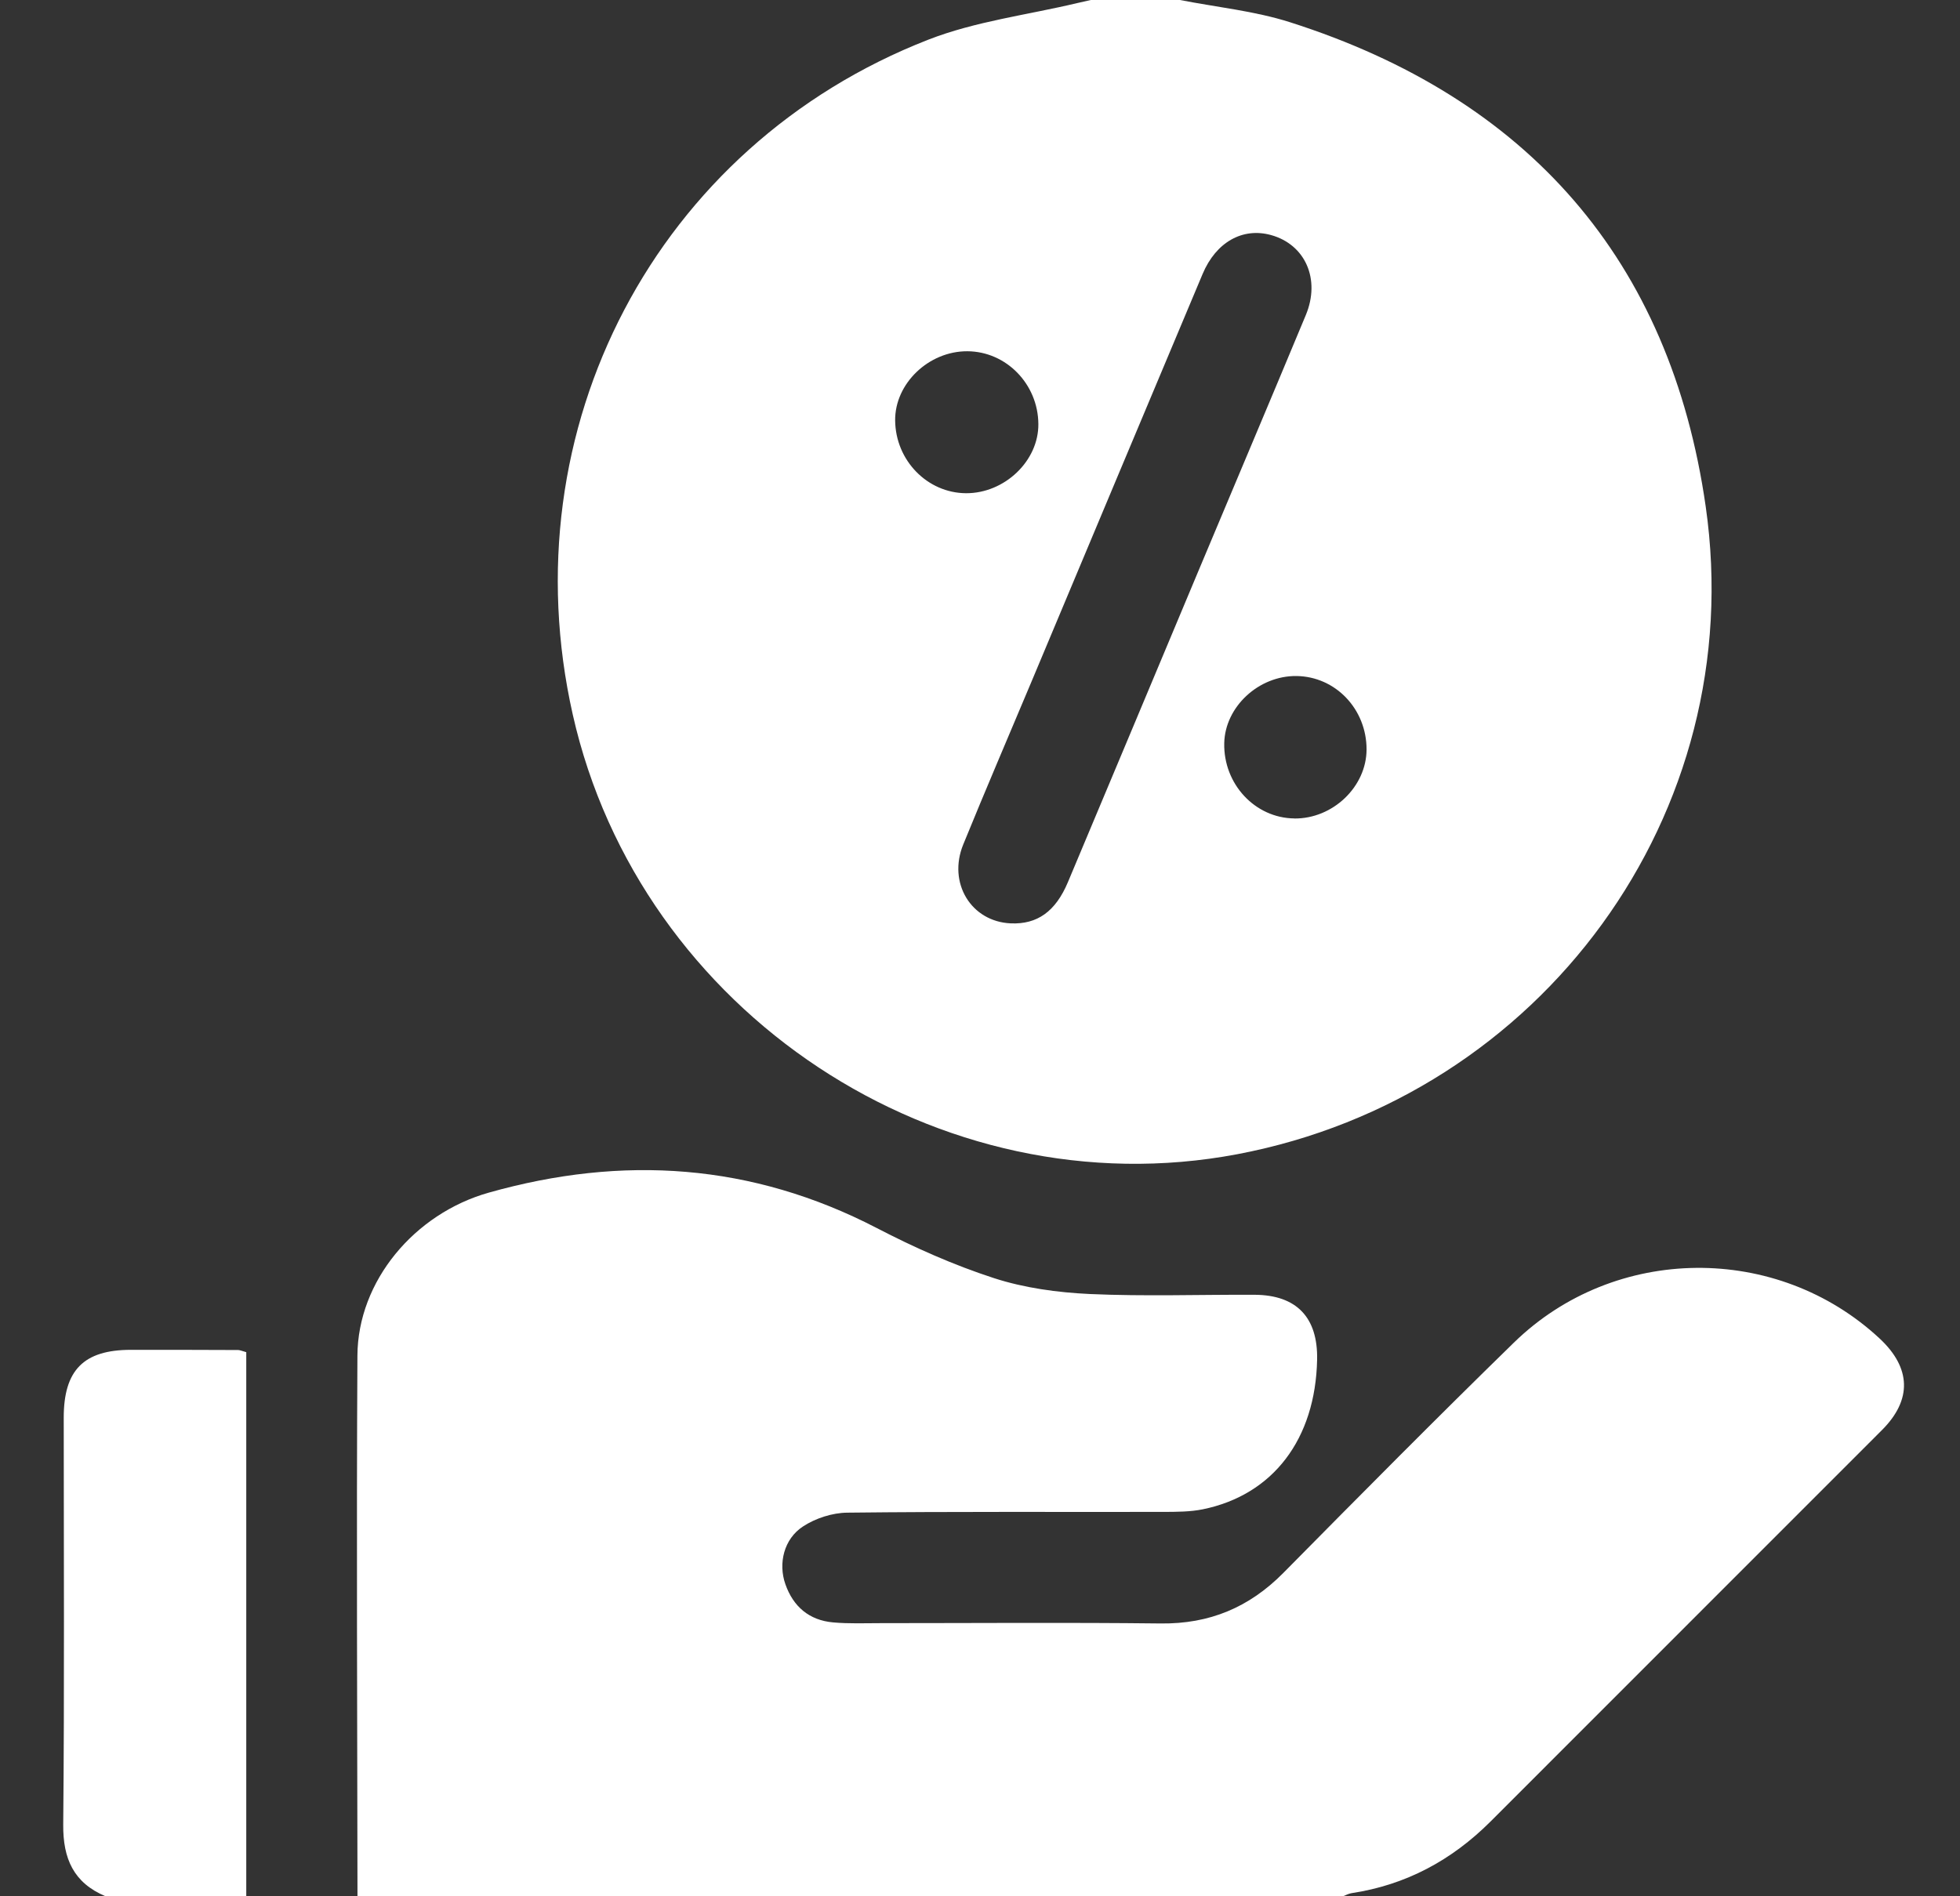 <svg width="31" height="30" viewBox="0 0 31 30" fill="none" xmlns="http://www.w3.org/2000/svg">
<rect x="0" y="0" width="31" height="30" fill="#333333" stroke="none"/>
<g clip-path="url(#clip0_344_528)">
<g clip-path="url(#clip1_344_528)">
<path d="M18.663 -0C19.244 0.114 19.843 0.173 20.404 0.352C24.165 1.551 26.419 4.111 26.978 8.013C27.675 12.873 24.384 17.348 19.57 18.26C14.854 19.153 10.122 16.022 9.059 11.305C8.04 6.783 10.379 2.305 14.684 0.627C15.428 0.337 16.247 0.237 17.032 0.05C17.107 0.032 17.182 0.016 17.257 -0.001C17.726 -0.001 18.195 -0.001 18.663 -0.001L18.663 -0ZM15.987 14.608C16.405 14.626 16.695 14.421 16.89 13.957C17.581 12.314 18.268 10.67 18.957 9.027C19.522 7.679 20.092 6.334 20.653 4.985C20.889 4.418 20.645 3.869 20.104 3.719C19.654 3.594 19.233 3.83 19.021 4.334C18.119 6.479 17.219 8.626 16.319 10.773C15.957 11.635 15.588 12.494 15.235 13.36C14.986 13.97 15.361 14.581 15.987 14.608ZM15.28 7.803C15.891 7.805 16.429 7.29 16.423 6.707C16.418 6.075 15.914 5.56 15.3 5.557C14.689 5.554 14.152 6.068 14.158 6.652C14.164 7.284 14.667 7.8 15.28 7.803ZM20.472 12.949C21.081 12.955 21.613 12.446 21.614 11.856C21.614 11.217 21.123 10.703 20.506 10.695C19.907 10.688 19.375 11.183 19.363 11.757C19.349 12.404 19.85 12.942 20.472 12.948V12.949Z" fill="white"/>
<path d="M5.654 30C5.651 27.15 5.637 24.299 5.653 21.448C5.659 20.268 6.554 19.2 7.731 18.868C9.848 18.27 11.892 18.404 13.867 19.428C14.462 19.737 15.082 20.013 15.719 20.22C16.202 20.377 16.727 20.448 17.237 20.472C18.104 20.511 18.974 20.48 19.844 20.484C20.508 20.488 20.845 20.843 20.832 21.51C20.806 22.767 20.136 23.651 19.023 23.878C18.825 23.918 18.616 23.918 18.412 23.919C16.742 23.922 15.072 23.912 13.402 23.931C13.165 23.933 12.899 24.019 12.701 24.149C12.398 24.346 12.306 24.735 12.422 25.063C12.546 25.417 12.798 25.633 13.175 25.667C13.427 25.69 13.682 25.679 13.936 25.679C15.41 25.679 16.885 25.667 18.359 25.684C19.13 25.693 19.758 25.43 20.297 24.885C21.505 23.662 22.714 22.441 23.944 21.241C25.54 19.684 28.108 19.666 29.73 21.177C30.228 21.642 30.244 22.147 29.765 22.625C27.702 24.691 25.636 26.753 23.573 28.819C22.96 29.431 22.235 29.821 21.375 29.951C21.329 29.958 21.286 29.983 21.241 30H5.654Z" fill="white"/>
<path d="M1.669 30C1.165 29.787 0.995 29.407 1 28.865C1.02 26.72 1.008 24.574 1.008 22.428C1.008 21.675 1.324 21.356 2.069 21.355C2.635 21.354 3.201 21.356 3.766 21.358C3.794 21.358 3.822 21.372 3.895 21.392V30H1.669Z" fill="white"/>
</g>
</g>
<defs>
<clipPath id="clip0_344_528">
<rect width="30" height="30" fill="white" transform="translate(0.883)"/>
</clipPath>
<clipPath id="clip1_344_528">
<rect width="29.114" height="30" fill="white" transform="translate(1)"/>
</clipPath>
</defs>
</svg>
